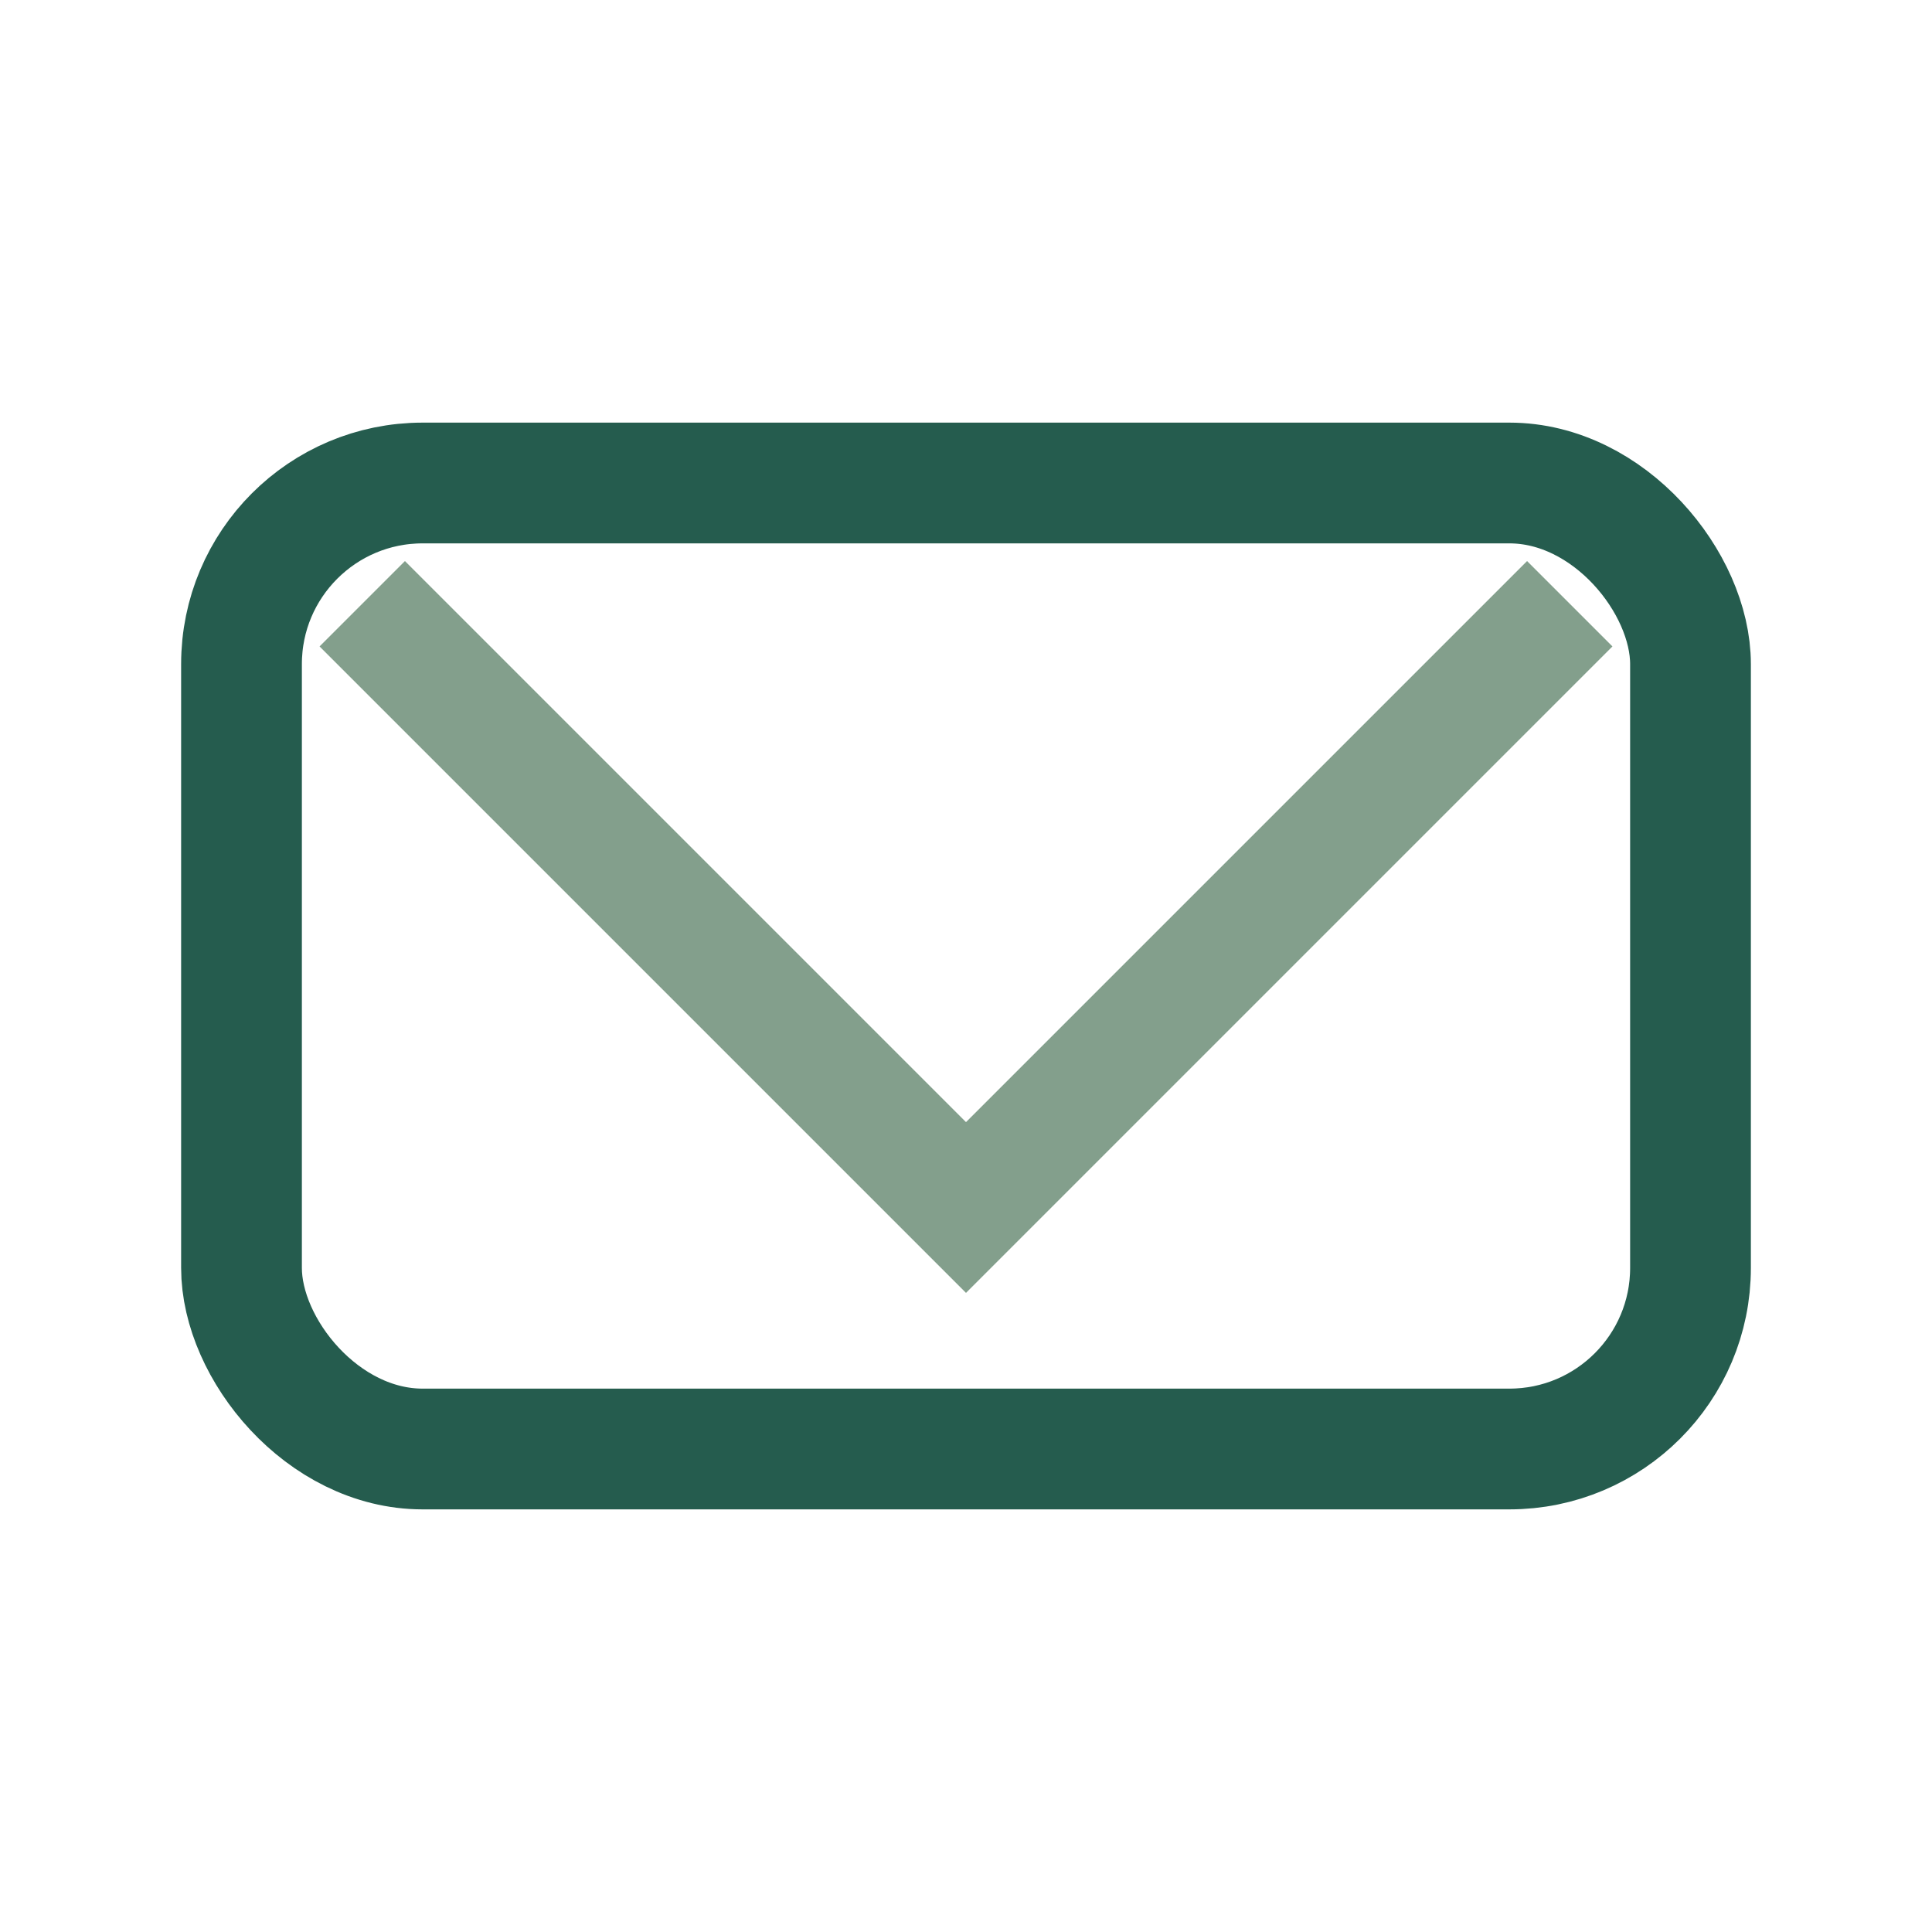 <?xml version="1.0" encoding="UTF-8"?>
<svg xmlns="http://www.w3.org/2000/svg" width="32" height="32" viewBox="0 0 32 32"><rect x="4" y="8" width="24" height="16" rx="3" fill="none" stroke="#255C4E" stroke-width="2"/><polyline points="6,10 16,20 26,10" fill="none" stroke="#839F8C" stroke-width="2"/></svg>